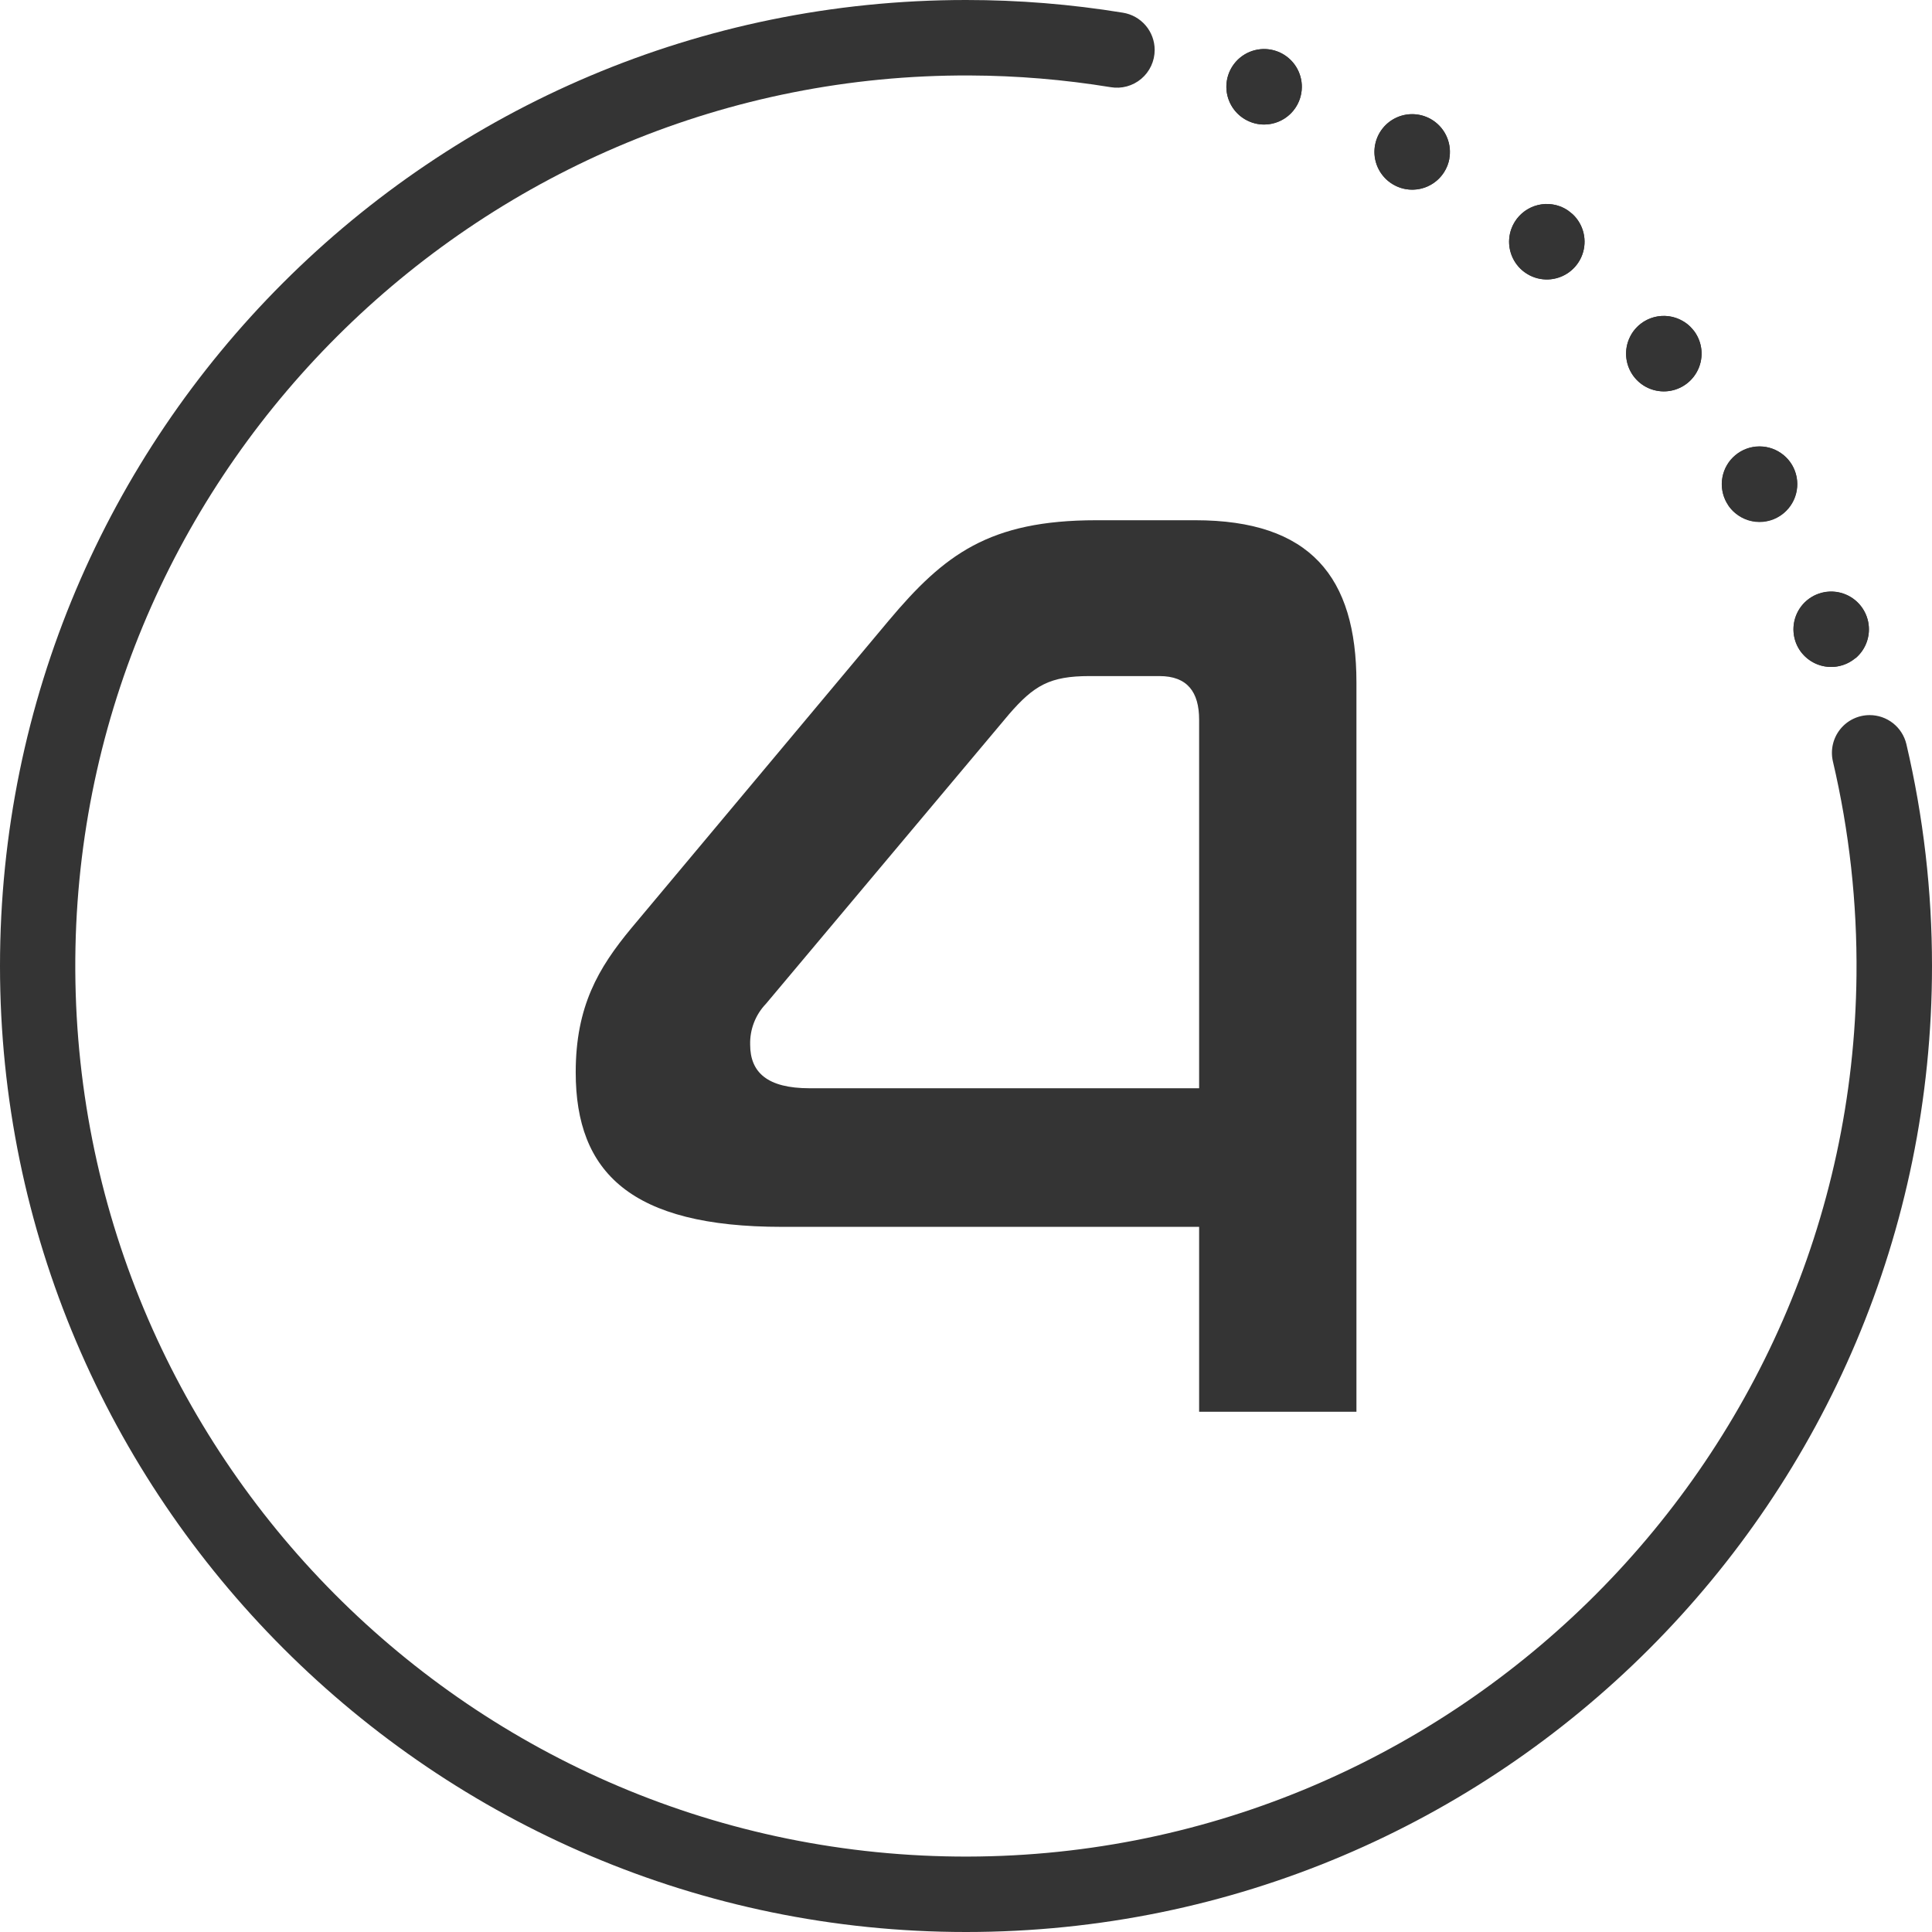 <?xml version="1.0" encoding="UTF-8"?> <svg xmlns="http://www.w3.org/2000/svg" width="512" height="512" viewBox="0 0 512 512" fill="none"><path d="M400.53 60.65C400.977 59.414 401.663 58.277 402.549 57.306C403.436 56.336 404.505 55.549 405.696 54.992C406.887 54.434 408.175 54.117 409.489 54.059C410.802 54 412.114 54.201 413.35 54.65C414.171 54.948 414.948 55.355 415.66 55.86L416.78 56.76C418.095 57.997 419.051 59.566 419.546 61.302C420.041 63.038 420.057 64.876 419.592 66.62C419.127 68.364 418.198 69.95 416.905 71.209C415.612 72.469 414.002 73.354 412.246 73.772C410.49 74.191 408.653 74.126 406.931 73.585C405.209 73.043 403.666 72.046 402.464 70.699C401.263 69.351 400.449 67.704 400.109 65.931C399.768 64.159 399.914 62.327 400.53 60.63V60.65ZM432.26 88.72C433.586 86.423 435.77 84.747 438.332 84.061C440.894 83.375 443.623 83.734 445.92 85.06C446.65 85.47 447.322 85.975 447.92 86.56C448.28 86.96 448.64 87.37 448.98 87.78C450.052 89.23 450.712 90.944 450.889 92.738C451.067 94.533 450.756 96.342 449.99 97.975C449.223 99.607 448.029 101.002 446.535 102.011C445.04 103.02 443.301 103.607 441.5 103.708C439.7 103.809 437.905 103.422 436.307 102.587C434.708 101.751 433.366 100.499 432.421 98.963C431.476 97.427 430.964 95.664 430.939 93.861C430.914 92.058 431.378 90.281 432.28 88.72H432.26ZM364.41 38.52C364.755 36.573 365.669 34.771 367.037 33.343C368.405 31.915 370.166 30.925 372.097 30.498C374.028 30.071 376.042 30.226 377.885 30.943C379.728 31.661 381.317 32.908 382.45 34.529C383.584 36.149 384.212 38.069 384.255 40.046C384.297 42.023 383.753 43.969 382.69 45.637C381.627 47.304 380.094 48.619 378.283 49.416C376.473 50.212 374.468 50.453 372.52 50.11C371.633 49.955 370.772 49.679 369.96 49.29L369.71 49.16C369.5 49.04 369.29 48.92 369.07 48.81C367.347 47.764 365.98 46.222 365.148 44.386C364.316 42.55 364.059 40.505 364.41 38.52ZM457.61 133.27C456.44 131.233 456.025 128.849 456.437 126.536C456.849 124.224 458.062 122.13 459.863 120.622C461.664 119.114 463.939 118.289 466.288 118.29C468.637 118.292 470.911 119.12 472.71 120.63C473.573 121.347 474.307 122.206 474.88 123.17C476.079 125.198 476.524 127.584 476.135 129.908C475.747 132.232 474.551 134.344 472.758 135.872C470.964 137.4 468.689 138.245 466.333 138.26C463.977 138.274 461.692 137.456 459.88 135.95C459.098 135.303 458.423 134.537 457.88 133.68V133.62L457.61 133.27ZM478.84 159.09C480.355 157.819 482.213 157.025 484.179 156.809C486.145 156.594 488.13 156.966 489.885 157.879C491.639 158.792 493.083 160.205 494.035 161.939C494.987 163.672 495.403 165.649 495.231 167.62C495.059 169.59 494.306 171.465 493.069 173.007C491.831 174.55 490.164 175.691 488.278 176.286C486.392 176.881 484.372 176.904 482.473 176.351C480.574 175.798 478.882 174.695 477.61 173.18C477.06 172.531 476.6 171.811 476.24 171.04C476.032 170.616 475.862 170.174 475.73 169.72C475.143 167.839 475.126 165.826 475.679 163.935C476.232 162.044 477.332 160.358 478.84 159.09ZM325 23C325 21.022 325.586 19.089 326.685 17.444C327.784 15.8 329.346 14.518 331.173 13.761C333 13.004 335.011 12.806 336.951 13.192C338.891 13.578 340.673 14.53 342.071 15.929C343.47 17.328 344.422 19.109 344.808 21.049C345.194 22.989 344.996 25 344.239 26.827C343.482 28.654 342.2 30.216 340.556 31.315C338.911 32.413 336.978 33 335 33C334.156 33.001 333.316 32.893 332.5 32.68C332.028 32.559 331.567 32.402 331.12 32.21C329.307 31.447 327.76 30.166 326.671 28.528C325.583 26.89 325.001 24.967 325 23Z" fill="#343434"></path><path d="M512 256C512 397.38 397.38 512 256 512C115 512 0 397 0 256C0 114.62 114.62 1.44051e-05 256 1.44051e-05C269.918 -0.005 283.814 1.119 297.55 3.36C299.905 3.729 302.05 4.928 303.6 6.739C305.149 8.551 306 10.856 306 13.24C306.001 14.697 305.683 16.136 305.069 17.457C304.456 18.778 303.561 19.949 302.447 20.888C301.334 21.827 300.029 22.512 298.623 22.894C297.218 23.276 295.746 23.346 294.31 23.1C281.974 21.086 269.499 20.05 257 20C128.57 19.46 22.65 122.66 20 251.06C17.36 382.8 122.64 490.59 253.43 492C383.43 493.38 490.7 388.36 491.99 258.4C492.187 239.33 490.086 220.307 485.73 201.74C485.395 200.275 485.394 198.753 485.728 197.288C486.062 195.823 486.722 194.451 487.659 193.276C488.596 192.101 489.785 191.152 491.139 190.5C492.494 189.848 493.977 189.51 495.48 189.51C497.723 189.51 499.902 190.264 501.665 191.652C503.428 193.039 504.673 194.979 505.2 197.16C509.727 216.446 512.009 236.19 512 256Z" fill="#343434"></path><path d="M345 22.999C345 25.651 343.947 28.195 342.071 30.07C340.196 31.945 337.652 32.999 335 32.999C334.157 33 333.316 32.892 332.5 32.679C332.029 32.558 331.567 32.401 331.12 32.209C329.453 31.507 328.008 30.366 326.938 28.908C325.868 27.45 325.213 25.729 325.044 23.928C324.875 22.127 325.197 20.314 325.977 18.682C326.757 17.05 327.964 15.66 329.471 14.66C330.978 13.66 332.729 13.087 334.535 13.003C336.342 12.919 338.138 13.326 339.731 14.182C341.325 15.038 342.656 16.31 343.584 17.862C344.512 19.415 345.001 21.19 345 22.999ZM384.11 41.999C383.883 43.293 383.403 44.531 382.698 45.639C381.992 46.748 381.075 47.707 379.999 48.461C378.922 49.215 377.708 49.75 376.424 50.035C375.141 50.319 373.815 50.347 372.52 50.119C371.633 49.964 370.772 49.688 369.96 49.299L369.71 49.169C369.5 49.049 369.29 48.929 369.07 48.819C367.509 47.88 366.233 46.531 365.382 44.92C364.531 43.309 364.136 41.495 364.241 39.676C364.345 37.856 364.945 36.1 365.975 34.597C367.005 33.094 368.427 31.9 370.086 31.146C371.745 30.392 373.578 30.105 375.388 30.317C377.198 30.529 378.916 31.232 380.355 32.349C381.795 33.467 382.902 34.956 383.557 36.657C384.212 38.357 384.389 40.205 384.07 41.999H384.11ZM419.32 67.489C418.645 69.347 417.434 70.963 415.841 72.133C414.247 73.304 412.342 73.975 410.367 74.064C408.392 74.152 406.435 73.652 404.744 72.629C403.053 71.605 401.703 70.103 400.864 68.312C400.026 66.522 399.738 64.523 400.036 62.568C400.333 60.614 401.203 58.791 402.536 57.331C403.869 55.871 405.605 54.839 407.525 54.365C409.444 53.891 411.461 53.997 413.32 54.669C414.141 54.967 414.918 55.374 415.63 55.879L416.75 56.779C418.18 58.116 419.186 59.844 419.643 61.748C420.1 63.652 419.987 65.648 419.32 67.489ZM449.58 98.719C448.591 100.432 447.117 101.813 445.343 102.688C443.569 103.562 441.576 103.891 439.615 103.633C437.654 103.375 435.814 102.541 434.327 101.237C432.84 99.933 431.773 98.217 431.261 96.307C430.749 94.397 430.815 92.377 431.451 90.504C432.087 88.631 433.263 86.989 434.833 85.785C436.402 84.581 438.293 83.87 440.266 83.74C442.24 83.611 444.208 84.07 445.92 85.059C446.65 85.469 447.322 85.973 447.92 86.559C448.315 86.933 448.676 87.341 449 87.779C450.151 89.348 450.819 91.219 450.922 93.162C451.025 95.106 450.559 97.037 449.58 98.719ZM474 134.719C473.159 135.736 472.125 136.576 470.957 137.191C469.789 137.807 468.511 138.185 467.197 138.304C465.882 138.423 464.557 138.28 463.298 137.885C462.039 137.489 460.871 136.848 459.86 135.999C459.079 135.352 458.404 134.586 457.86 133.729V133.669L457.64 133.319C456.471 131.282 456.055 128.898 456.467 126.585C456.879 124.273 458.092 122.179 459.893 120.671C461.695 119.163 463.969 118.338 466.318 118.339C468.667 118.34 470.941 119.169 472.74 120.679C473.603 121.396 474.337 122.255 474.91 123.219C475.965 124.995 476.444 127.054 476.281 129.113C476.118 131.172 475.321 133.131 474 134.719ZM491.7 174.409C490.694 175.253 489.532 175.891 488.28 176.287C487.027 176.682 485.709 176.827 484.401 176.712C483.092 176.598 481.819 176.227 480.654 175.621C479.489 175.015 478.455 174.185 477.61 173.179C477.061 172.529 476.6 171.81 476.24 171.039C476.032 170.614 475.862 170.173 475.73 169.719C475.204 167.991 475.155 166.152 475.589 164.399C476.024 162.646 476.925 161.043 478.197 159.76C479.47 158.478 481.066 157.564 482.816 157.116C484.566 156.668 486.404 156.703 488.136 157.216C489.869 157.729 491.429 158.701 492.653 160.03C493.876 161.359 494.717 162.995 495.086 164.763C495.454 166.532 495.337 168.367 494.746 170.074C494.155 171.781 493.113 173.296 491.73 174.459L491.7 174.409ZM235.52 164.469C250.22 146.969 262.12 137.869 290.52 137.869H316.77C347.22 137.869 359.47 152.869 359.47 180.869V374.129H317.78V325.129H207.17C167.27 325.129 152.57 310.779 152.57 284.179C152.57 266.679 158.57 256.519 167.27 246.019L235.52 164.469ZM203 265.999C201.616 267.438 200.531 269.139 199.81 271.002C199.089 272.865 198.746 274.852 198.8 276.849C198.8 284.199 203.35 288.399 214.55 288.399H317.78V190.719C317.78 183.369 314.63 179.169 307.28 179.169H288.73C278.23 179.169 274.03 181.619 267.37 189.319L203 265.999Z" fill="#343434"></path></svg> 